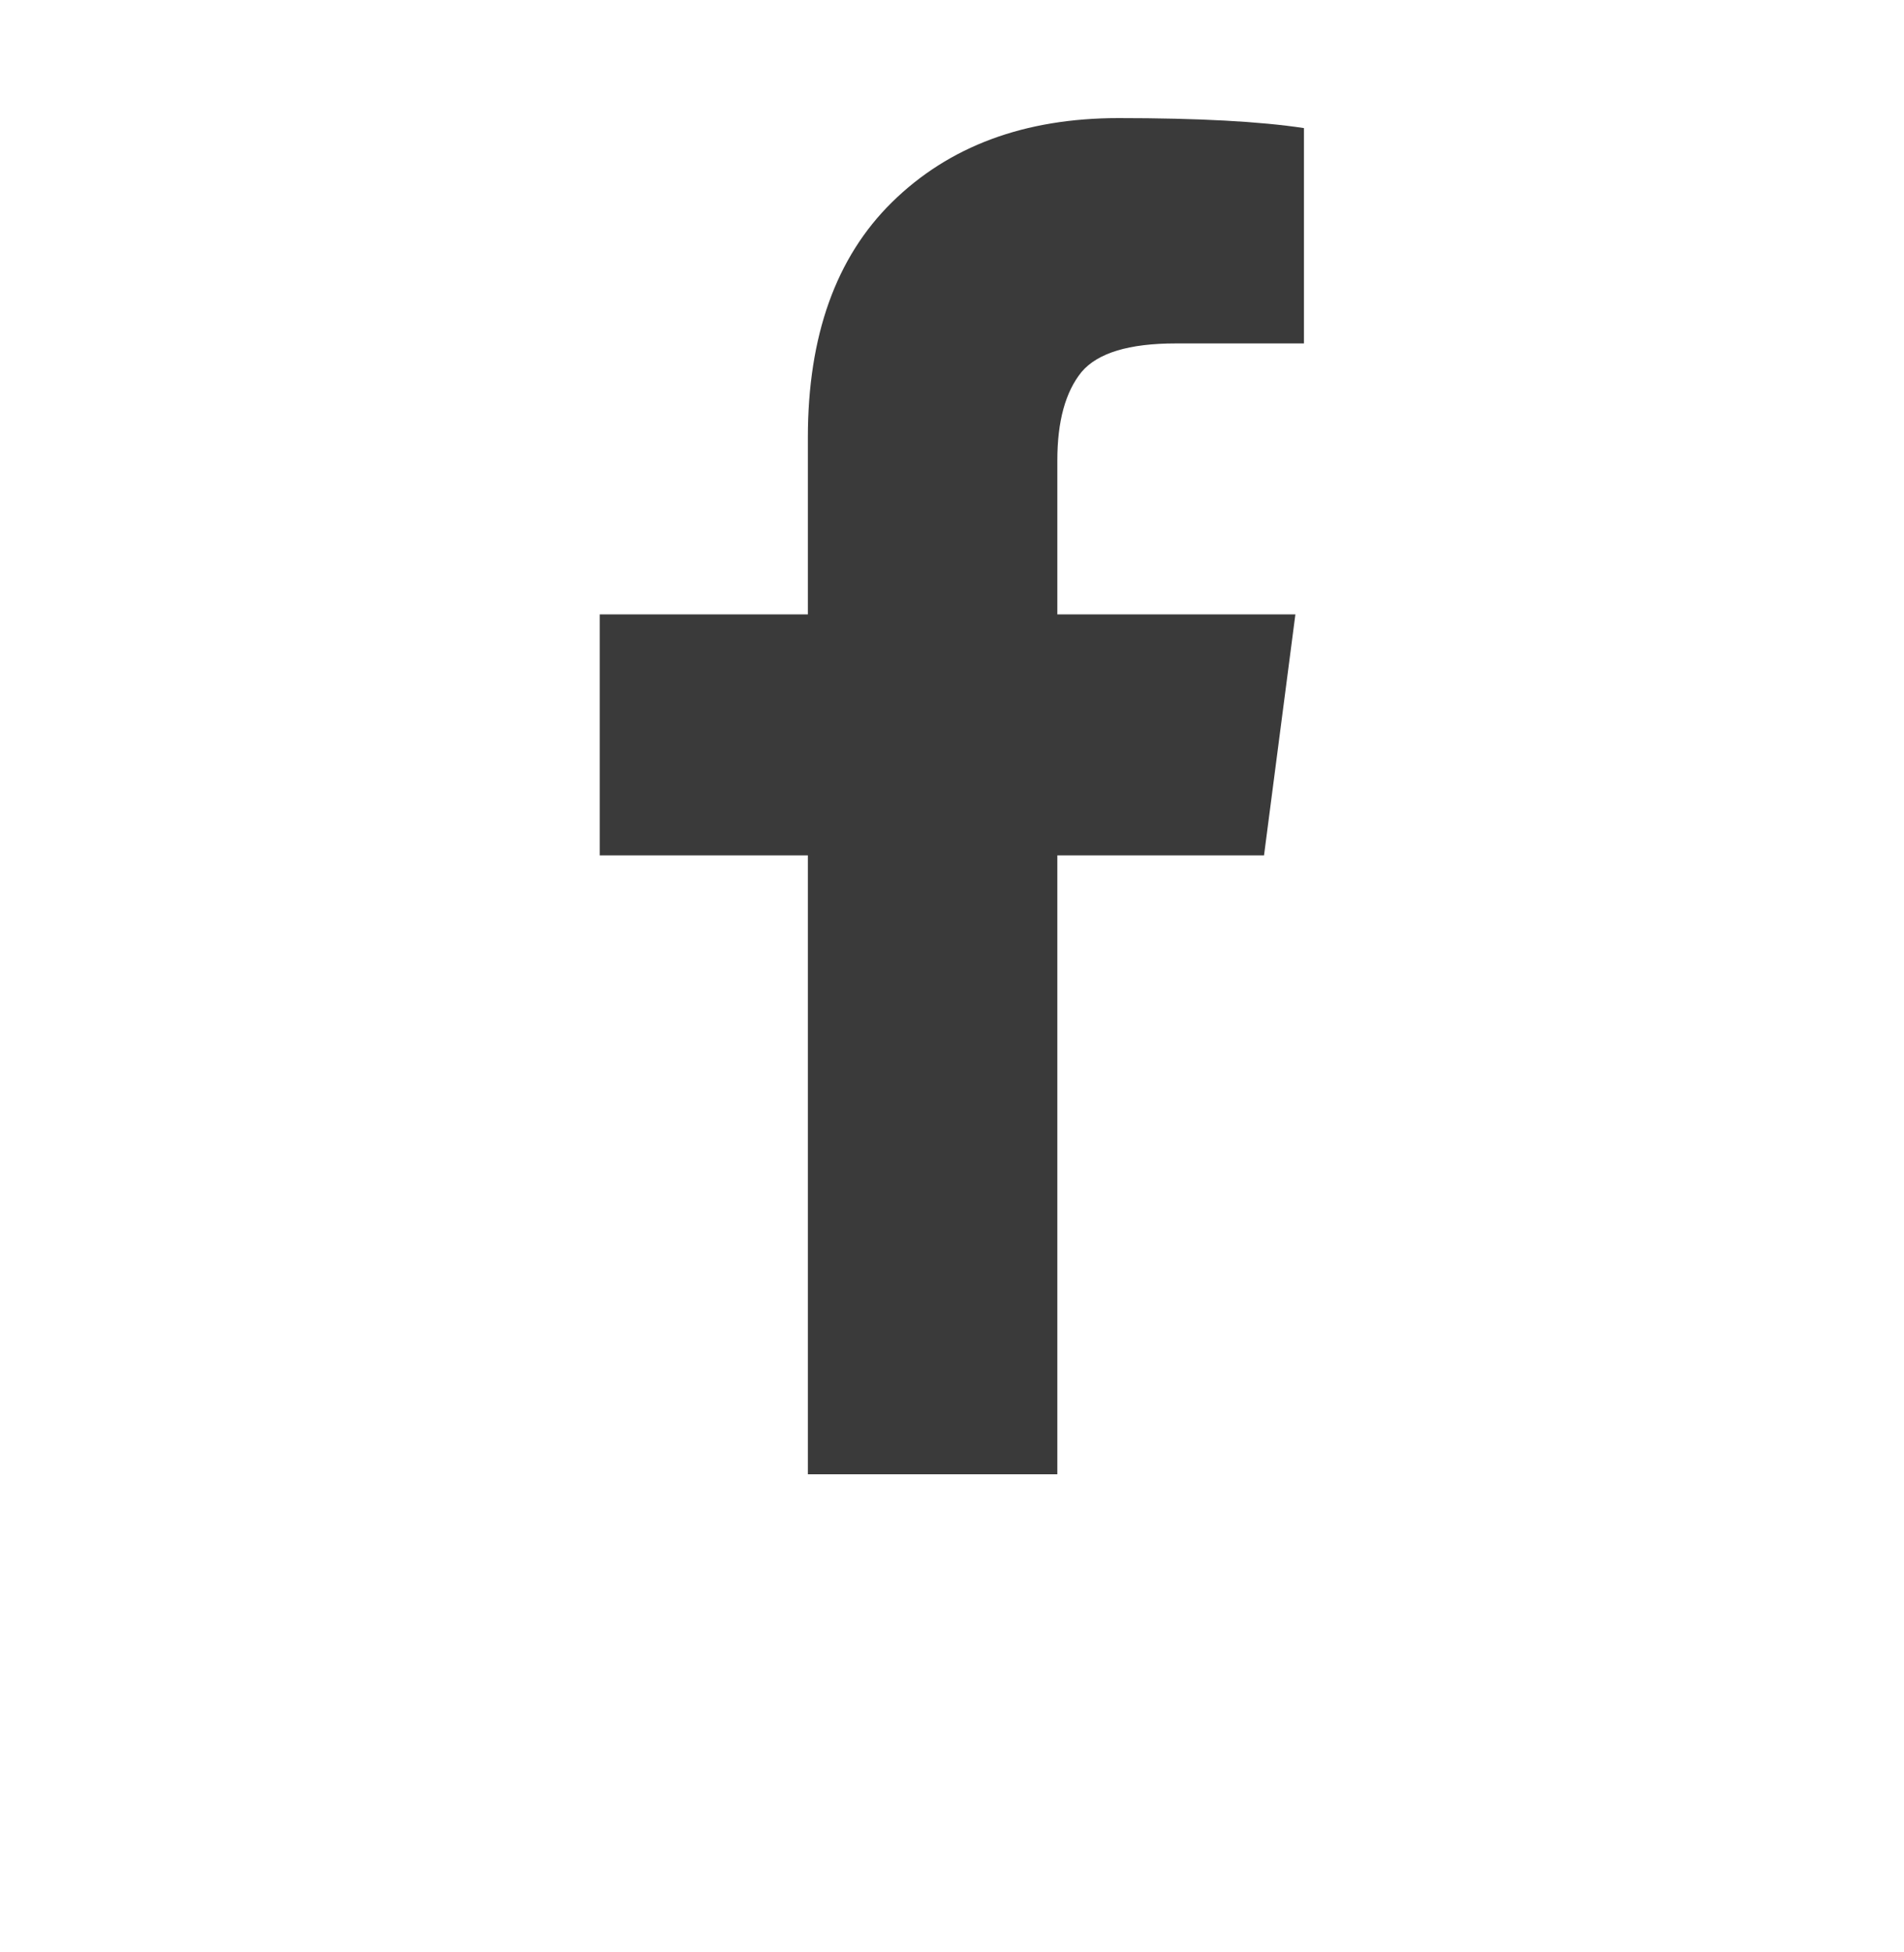 <?xml version="1.0" encoding="UTF-8"?> <svg xmlns="http://www.w3.org/2000/svg" width="40" height="41" viewBox="0 0 40 41" fill="none"><path d="M27.394 2.69V7.212H24.698C23.72 7.212 23.061 7.411 22.722 7.811C22.382 8.23 22.213 8.849 22.213 9.667V12.902H27.214L26.555 17.963H22.213V30.96H16.972V17.963H12.599V12.902H16.972V9.188C16.972 7.052 17.561 5.405 18.739 4.247C19.937 3.069 21.524 2.48 23.5 2.48C25.177 2.48 26.475 2.55 27.394 2.69Z" fill="#3A3A3A"></path></svg> 